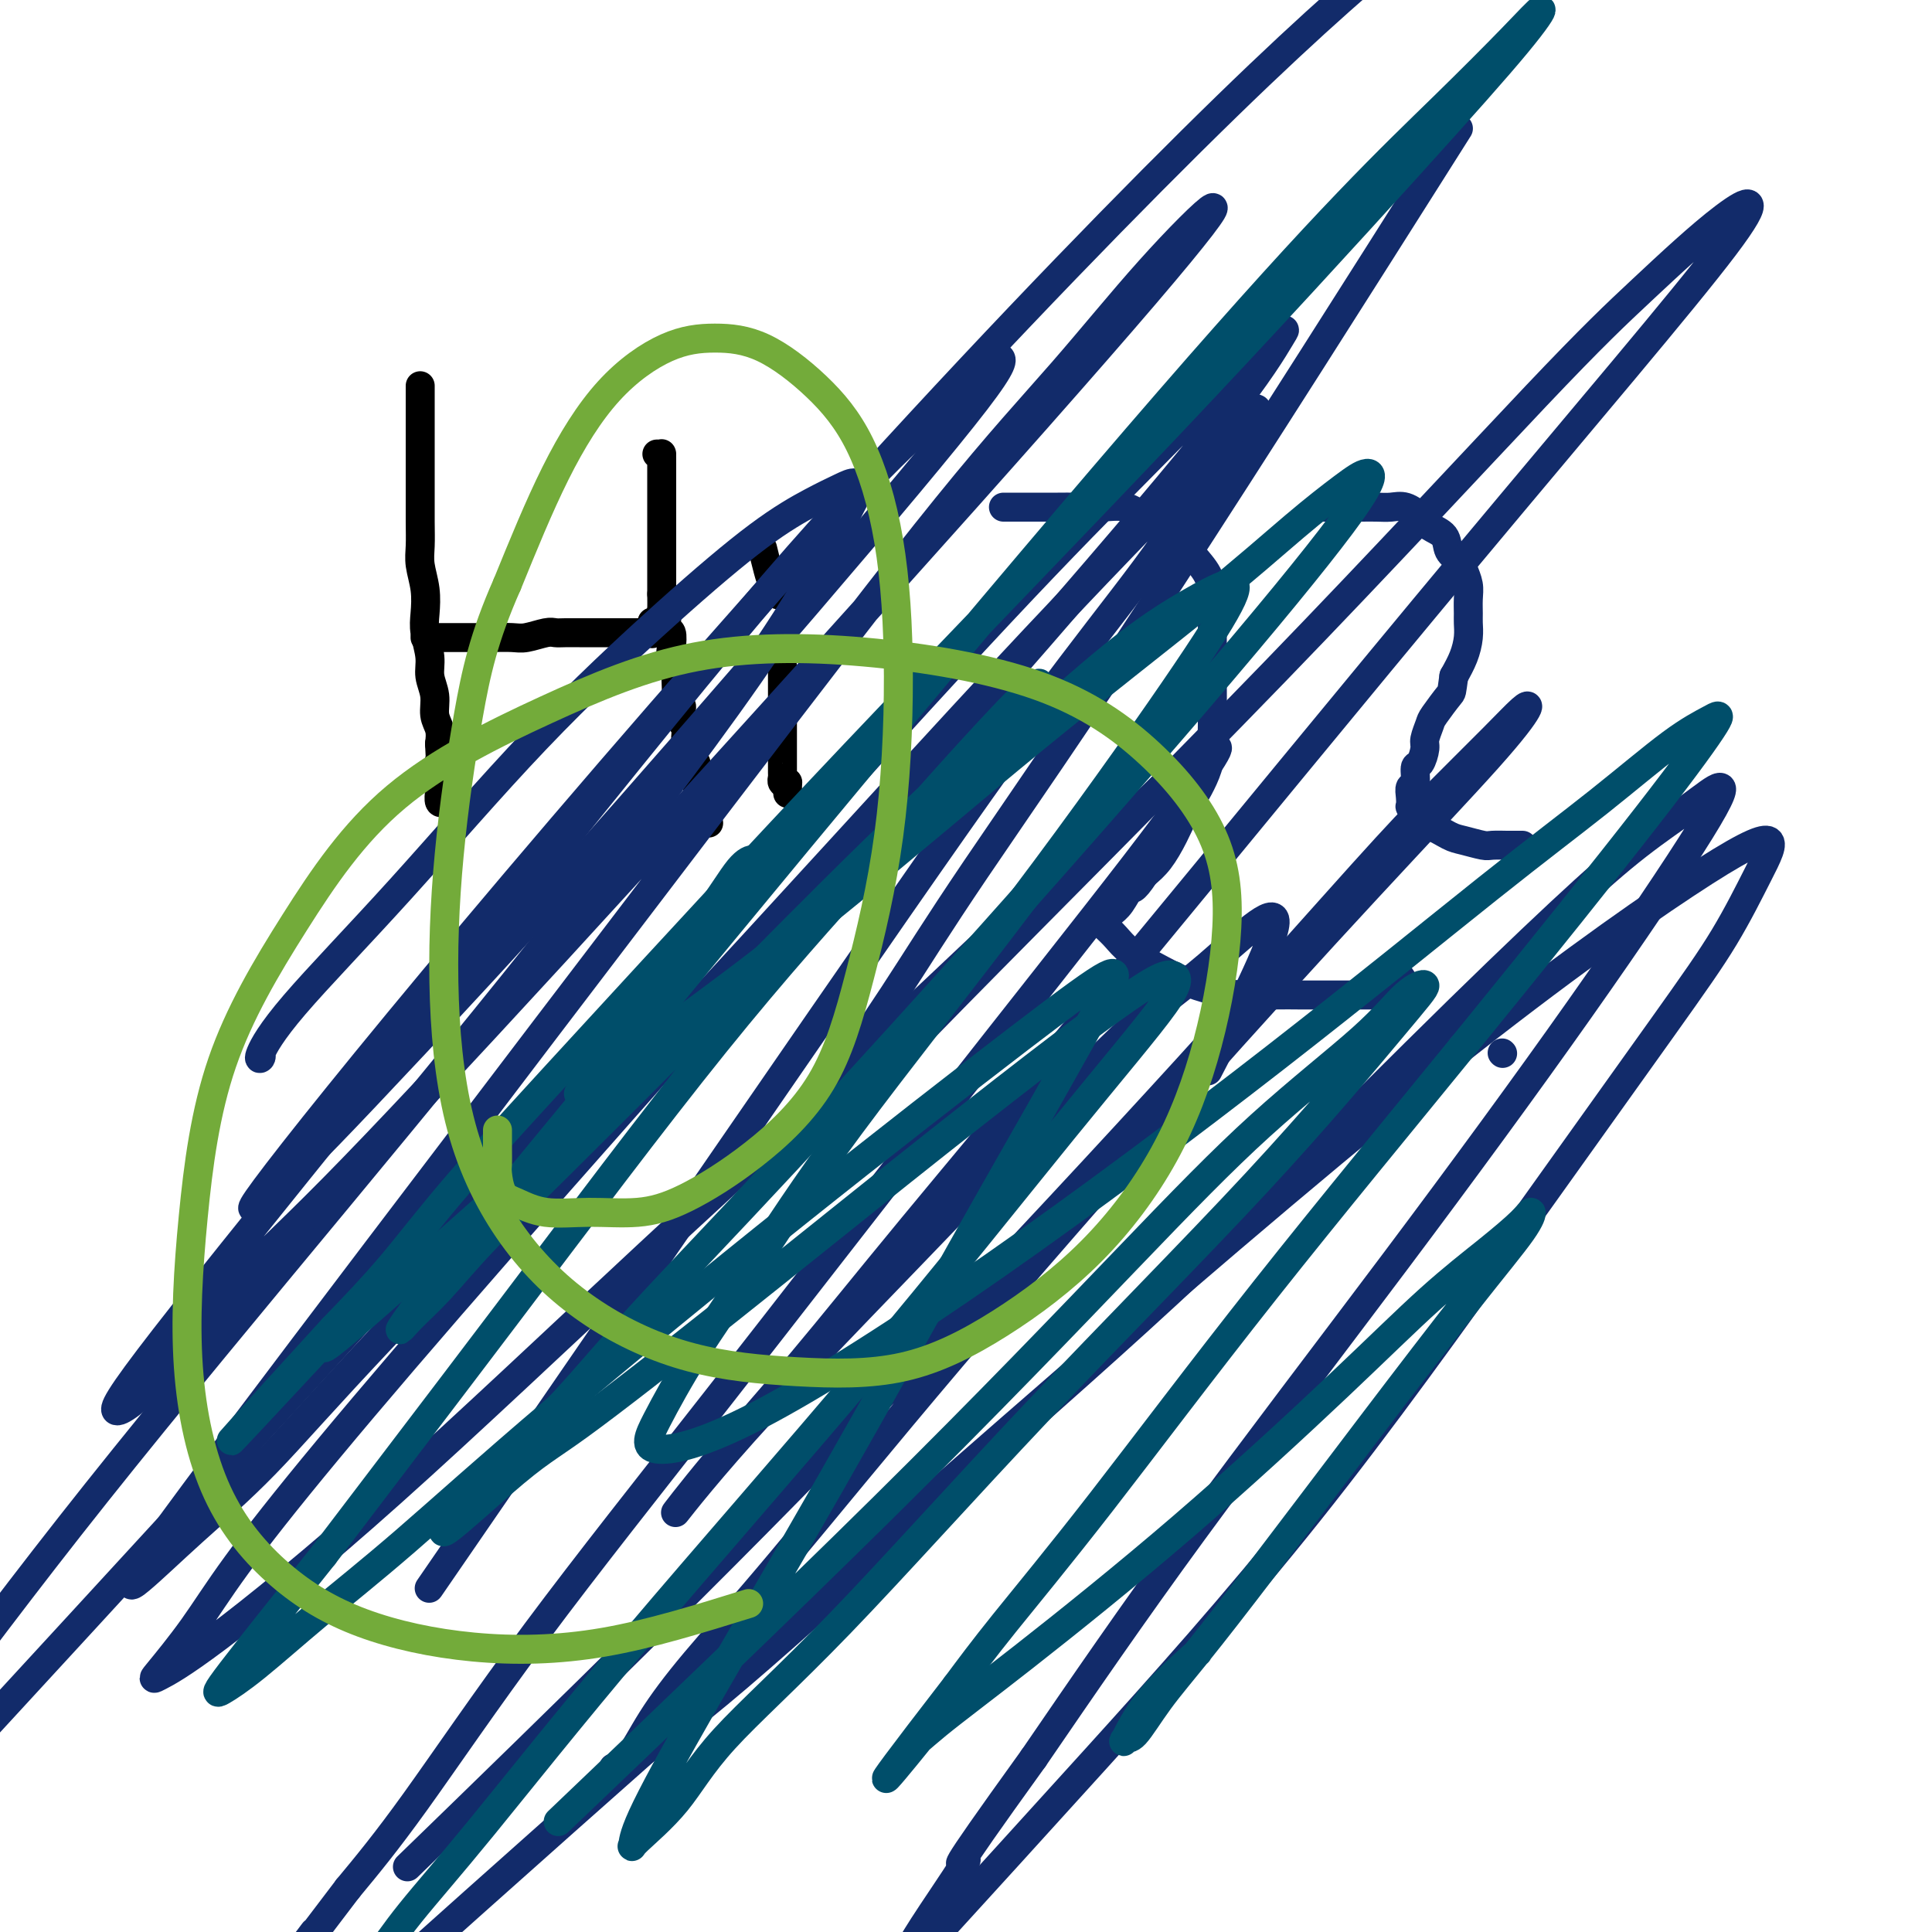 <svg viewBox='0 0 400 400' version='1.1' xmlns='http://www.w3.org/2000/svg' xmlns:xlink='http://www.w3.org/1999/xlink'><g fill='none' stroke='#000000' stroke-width='6' stroke-linecap='round' stroke-linejoin='round'><path d='M87,80c0.000,-0.122 0.000,-0.244 0,0c-0.000,0.244 -0.000,0.853 0,1c0.000,0.147 0.000,-0.169 0,0c-0.000,0.169 -0.000,0.822 0,1c0.000,0.178 0.000,-0.119 0,0c-0.000,0.119 -0.000,0.654 0,1c0.000,0.346 0.000,0.503 0,1c-0.000,0.497 -0.000,1.333 0,2c0.000,0.667 0.000,1.166 0,2c-0.000,0.834 -0.000,2.003 0,3c0.000,0.997 0.000,1.820 0,3c-0.000,1.180 -0.001,2.716 0,4c0.001,1.284 0.004,2.316 0,4c-0.004,1.684 -0.015,4.018 0,6c0.015,1.982 0.055,3.610 0,5c-0.055,1.390 -0.207,2.542 0,4c0.207,1.458 0.772,3.222 1,5c0.228,1.778 0.118,3.570 0,5c-0.118,1.430 -0.243,2.497 0,4c0.243,1.503 0.853,3.441 1,5c0.147,1.559 -0.171,2.738 0,4c0.171,1.262 0.829,2.606 1,4c0.171,1.394 -0.146,2.837 0,4c0.146,1.163 0.756,2.047 1,3c0.244,0.953 0.122,1.977 0,3'/><path d='M91,154c0.635,12.120 0.222,5.419 0,4c-0.222,-1.419 -0.255,2.442 0,4c0.255,1.558 0.797,0.812 1,1c0.203,0.188 0.069,1.311 0,2c-0.069,0.689 -0.071,0.944 0,1c0.071,0.056 0.215,-0.088 0,0c-0.215,0.088 -0.789,0.408 -1,0c-0.211,-0.408 -0.060,-1.545 0,-2c0.060,-0.455 0.030,-0.227 0,0'/><path d='M88,132c0.315,-0.000 0.629,-0.000 1,0c0.371,0.000 0.797,0.000 1,0c0.203,-0.000 0.183,-0.000 1,0c0.817,0.000 2.472,0.001 4,0c1.528,-0.001 2.931,-0.004 4,0c1.069,0.004 1.806,0.015 3,0c1.194,-0.015 2.847,-0.057 4,0c1.153,0.057 1.808,0.211 3,0c1.192,-0.211 2.922,-0.789 4,-1c1.078,-0.211 1.505,-0.057 2,0c0.495,0.057 1.058,0.015 2,0c0.942,-0.015 2.263,-0.004 3,0c0.737,0.004 0.889,0.001 2,0c1.111,-0.001 3.180,-0.000 4,0c0.820,0.000 0.391,0.000 1,0c0.609,-0.000 2.256,-0.000 3,0c0.744,0.000 0.585,0.000 1,0c0.415,-0.000 1.404,-0.000 2,0c0.596,0.000 0.798,0.000 1,0'/><path d='M134,131c7.343,-0.154 2.700,-0.039 1,0c-1.700,0.039 -0.455,0.003 0,0c0.455,-0.003 0.122,0.027 0,0c-0.122,-0.027 -0.033,-0.110 0,0c0.033,0.110 0.009,0.414 0,0c-0.009,-0.414 -0.003,-1.547 0,-2c0.003,-0.453 0.001,-0.227 0,0'/><path d='M136,94c0.423,-0.006 0.845,-0.011 1,0c0.155,0.011 0.041,0.040 0,0c-0.041,-0.040 -0.011,-0.147 0,0c0.011,0.147 0.003,0.549 0,1c-0.003,0.451 -0.001,0.951 0,1c0.001,0.049 0.000,-0.353 0,0c-0.000,0.353 -0.000,1.460 0,2c0.000,0.540 0.000,0.511 0,1c-0.000,0.489 -0.000,1.496 0,2c0.000,0.504 0.000,0.505 0,1c-0.000,0.495 -0.000,1.483 0,2c0.000,0.517 0.000,0.563 0,1c-0.000,0.437 -0.000,1.267 0,2c0.000,0.733 0.000,1.370 0,2c-0.000,0.630 -0.000,1.252 0,2c0.000,0.748 0.000,1.622 0,2c-0.000,0.378 -0.000,0.262 0,1c0.000,0.738 0.000,2.332 0,3c-0.000,0.668 -0.000,0.411 0,1c0.000,0.589 0.000,2.026 0,3c-0.000,0.974 -0.000,1.487 0,2'/><path d='M137,123c0.090,5.153 -0.186,3.534 0,3c0.186,-0.534 0.833,0.017 1,1c0.167,0.983 -0.148,2.399 0,3c0.148,0.601 0.758,0.388 1,1c0.242,0.612 0.117,2.051 0,3c-0.117,0.949 -0.227,1.410 0,2c0.227,0.590 0.792,1.310 1,2c0.208,0.690 0.059,1.351 0,2c-0.059,0.649 -0.030,1.286 0,2c0.030,0.714 0.059,1.504 0,2c-0.059,0.496 -0.208,0.699 0,1c0.208,0.301 0.773,0.701 1,1c0.227,0.299 0.117,0.499 0,1c-0.117,0.501 -0.242,1.304 0,2c0.242,0.696 0.850,1.285 1,2c0.150,0.715 -0.157,1.554 0,2c0.157,0.446 0.778,0.498 1,1c0.222,0.502 0.045,1.455 0,2c-0.045,0.545 0.040,0.682 0,1c-0.040,0.318 -0.207,0.816 0,1c0.207,0.184 0.787,0.052 1,0c0.213,-0.052 0.057,-0.026 0,0c-0.057,0.026 -0.016,0.053 0,0c0.016,-0.053 0.008,-0.185 0,0c-0.008,0.185 -0.017,0.687 0,1c0.017,0.313 0.060,0.438 0,1c-0.060,0.562 -0.222,1.563 0,2c0.222,0.437 0.829,0.310 1,1c0.171,0.690 -0.094,2.197 0,3c0.094,0.803 0.547,0.901 1,1'/><path d='M146,167c1.401,6.755 0.403,1.641 0,0c-0.403,-1.641 -0.211,0.189 0,1c0.211,0.811 0.441,0.603 0,0c-0.441,-0.603 -1.555,-1.601 -2,-2c-0.445,-0.399 -0.223,-0.200 0,0'/><path d='M162,138c0.000,-0.080 0.000,-0.159 0,0c-0.000,0.159 -0.000,0.557 0,1c0.000,0.443 0.000,0.930 0,1c-0.000,0.070 -0.000,-0.277 0,0c0.000,0.277 0.000,1.178 0,2c-0.000,0.822 -0.000,1.566 0,2c0.000,0.434 0.000,0.557 0,1c-0.000,0.443 -0.000,1.206 0,2c0.000,0.794 0.000,1.621 0,2c-0.000,0.379 -0.000,0.311 0,1c0.000,0.689 0.000,2.135 0,3c-0.000,0.865 -0.000,1.150 0,2c0.000,0.850 0.000,2.265 0,3c-0.000,0.735 -0.001,0.789 0,1c0.001,0.211 0.004,0.578 0,1c-0.004,0.422 -0.015,0.898 0,1c0.015,0.102 0.057,-0.169 0,0c-0.057,0.169 -0.211,0.777 0,1c0.211,0.223 0.789,0.060 1,0c0.211,-0.060 0.057,-0.016 0,0c-0.057,0.016 -0.016,0.005 0,0c0.016,-0.005 0.008,-0.002 0,0'/><path d='M163,162c0.167,4.000 0.083,2.000 0,0'/><path d='M161,123c-0.024,-0.045 -0.049,-0.090 0,0c0.049,0.090 0.171,0.314 0,0c-0.171,-0.314 -0.633,-1.167 -1,-2c-0.367,-0.833 -0.637,-1.647 -1,-3c-0.363,-1.353 -0.818,-3.244 -1,-4c-0.182,-0.756 -0.091,-0.378 0,0'/></g>
<g fill='none' stroke='#122B6A' stroke-width='6' stroke-linecap='round' stroke-linejoin='round'><path d='M208,105c-0.222,0.000 -0.443,0.000 0,0c0.443,-0.000 1.552,-0.000 2,0c0.448,0.000 0.236,0.000 1,0c0.764,-0.000 2.504,-0.002 4,0c1.496,0.002 2.748,0.007 4,0c1.252,-0.007 2.506,-0.025 4,0c1.494,0.025 3.230,0.093 5,0c1.770,-0.093 3.575,-0.346 5,0c1.425,0.346 2.469,1.291 4,2c1.531,0.709 3.549,1.181 5,2c1.451,0.819 2.336,1.987 3,3c0.664,1.013 1.106,1.873 2,3c0.894,1.127 2.240,2.521 3,4c0.760,1.479 0.935,3.043 1,5c0.065,1.957 0.019,4.308 0,7c-0.019,2.692 -0.010,5.727 0,9c0.010,3.273 0.022,6.784 0,10c-0.022,3.216 -0.078,6.135 -1,9c-0.922,2.865 -2.711,5.675 -4,8c-1.289,2.325 -2.078,4.164 -3,6c-0.922,1.836 -1.978,3.667 -3,5c-1.022,1.333 -2.011,2.166 -3,3'/><path d='M237,181c-2.597,3.929 -2.590,2.750 -3,3c-0.410,0.250 -1.238,1.927 -2,3c-0.762,1.073 -1.458,1.542 -2,2c-0.542,0.458 -0.930,0.907 -1,1c-0.070,0.093 0.180,-0.169 0,0c-0.180,0.169 -0.789,0.768 -1,1c-0.211,0.232 -0.025,0.095 0,0c0.025,-0.095 -0.113,-0.150 0,0c0.113,0.150 0.475,0.505 1,1c0.525,0.495 1.213,1.130 2,2c0.787,0.870 1.674,1.974 3,3c1.326,1.026 3.092,1.974 5,3c1.908,1.026 3.959,2.131 6,3c2.041,0.869 4.074,1.501 6,2c1.926,0.499 3.747,0.866 6,1c2.253,0.134 4.938,0.036 7,0c2.062,-0.036 3.501,-0.010 5,0c1.499,0.010 3.059,0.002 5,0c1.941,-0.002 4.264,0.001 6,0c1.736,-0.001 2.884,-0.005 4,0c1.116,0.005 2.201,0.018 3,0c0.799,-0.018 1.314,-0.068 2,0c0.686,0.068 1.545,0.255 2,0c0.455,-0.255 0.507,-0.953 0,-2c-0.507,-1.047 -1.573,-2.442 -2,-3c-0.427,-0.558 -0.213,-0.279 0,0'/><path d='M273,235c0.000,0.000 0.000,0.000 0,0c0.000,0.000 0.000,0.000 0,0'/><path d='M273,105c0.438,0.000 0.876,0.000 1,0c0.124,-0.000 -0.066,-0.000 0,0c0.066,0.000 0.387,0.000 1,0c0.613,-0.000 1.518,-0.000 2,0c0.482,0.000 0.541,0.000 1,0c0.459,-0.000 1.319,-0.002 2,0c0.681,0.002 1.184,0.006 2,0c0.816,-0.006 1.947,-0.024 3,0c1.053,0.024 2.030,0.088 3,0c0.970,-0.088 1.932,-0.329 3,0c1.068,0.329 2.240,1.229 3,2c0.760,0.771 1.106,1.413 2,2c0.894,0.587 2.334,1.119 3,2c0.666,0.881 0.557,2.111 1,3c0.443,0.889 1.439,1.435 2,2c0.561,0.565 0.686,1.148 1,2c0.314,0.852 0.817,1.974 1,3c0.183,1.026 0.047,1.957 0,3c-0.047,1.043 -0.004,2.196 0,3c0.004,0.804 -0.030,1.257 0,2c0.030,0.743 0.123,1.777 0,3c-0.123,1.223 -0.464,2.635 -1,4c-0.536,1.365 -1.268,2.682 -2,4'/><path d='M301,140c-0.520,3.623 -0.321,3.182 -1,4c-0.679,0.818 -2.237,2.896 -3,4c-0.763,1.104 -0.730,1.235 -1,2c-0.270,0.765 -0.842,2.163 -1,3c-0.158,0.837 0.097,1.113 0,2c-0.097,0.887 -0.548,2.387 -1,3c-0.452,0.613 -0.906,0.340 -1,1c-0.094,0.660 0.170,2.252 0,3c-0.170,0.748 -0.775,0.651 -1,1c-0.225,0.349 -0.072,1.145 0,2c0.072,0.855 0.062,1.768 0,2c-0.062,0.232 -0.175,-0.218 0,0c0.175,0.218 0.639,1.105 1,2c0.361,0.895 0.618,1.799 1,2c0.382,0.201 0.888,-0.300 2,0c1.112,0.300 2.831,1.401 4,2c1.169,0.599 1.790,0.696 3,1c1.210,0.304 3.011,0.813 4,1c0.989,0.187 1.165,0.050 2,0c0.835,-0.050 2.327,-0.013 3,0c0.673,0.013 0.527,0.004 1,0c0.473,-0.004 1.564,-0.001 2,0c0.436,0.001 0.218,0.001 0,0'/><path d='M311,218c0.000,0.000 0.100,0.100 0.1,0.1'/><path d='M54,218c0.081,0.373 0.163,0.746 0,1c-0.163,0.254 -0.569,0.389 0,-1c0.569,-1.389 2.115,-4.302 7,-10c4.885,-5.698 13.109,-14.180 22,-24c8.891,-9.820 18.447,-20.977 28,-31c9.553,-10.023 19.102,-18.911 27,-26c7.898,-7.089 14.144,-12.378 19,-16c4.856,-3.622 8.322,-5.576 11,-7c2.678,-1.424 4.570,-2.319 6,-3c1.430,-0.681 2.400,-1.147 3,-1c0.600,0.147 0.830,0.909 1,1c0.170,0.091 0.280,-0.487 -2,4c-2.280,4.487 -6.951,14.039 -17,29c-10.049,14.961 -25.477,35.330 -41,55c-15.523,19.670 -31.141,38.642 -48,59c-16.859,20.358 -34.960,42.102 -50,61c-15.040,18.898 -27.020,34.949 -39,51'/><path d='M3,351c-6.811,7.400 -13.623,14.800 0,0c13.623,-14.800 47.680,-51.801 77,-84c29.320,-32.199 53.902,-59.598 75,-83c21.098,-23.402 38.712,-42.808 52,-57c13.288,-14.192 22.249,-23.171 29,-30c6.751,-6.829 11.293,-11.508 16,-16c4.707,-4.492 9.580,-8.798 12,-11c2.420,-2.202 2.386,-2.299 1,0c-1.386,2.299 -4.123,6.995 -12,17c-7.877,10.005 -20.895,25.319 -38,45c-17.105,19.681 -38.298,43.730 -58,66c-19.702,22.270 -37.913,42.762 -53,60c-15.087,17.238 -27.049,31.220 -36,42c-8.951,10.780 -14.889,18.356 -19,24c-4.111,5.644 -6.393,9.355 -9,13c-2.607,3.645 -5.539,7.222 -7,9c-1.461,1.778 -1.451,1.757 0,1c1.451,-0.757 4.344,-2.248 12,-8c7.656,-5.752 20.074,-15.764 36,-30c15.926,-14.236 35.358,-32.697 54,-50c18.642,-17.303 36.493,-33.448 50,-46c13.507,-12.552 22.671,-21.511 30,-28c7.329,-6.489 12.823,-10.507 18,-15c5.177,-4.493 10.035,-9.461 13,-12c2.965,-2.539 4.036,-2.649 5,-3c0.964,-0.351 1.821,-0.942 0,2c-1.821,2.942 -6.320,9.417 -16,22c-9.680,12.583 -24.541,31.272 -40,51c-15.459,19.728 -31.515,40.494 -46,59c-14.485,18.506 -27.400,34.752 -38,49c-10.600,14.248 -18.886,26.500 -25,35c-6.114,8.500 -10.057,13.250 -14,18'/><path d='M72,391c-31.000,40.833 -19.000,24.917 -7,9'/><path d='M89,382c-4.030,3.910 -8.059,7.821 0,0c8.059,-7.821 28.207,-27.373 47,-46c18.793,-18.627 36.231,-36.330 55,-56c18.769,-19.670 38.871,-41.309 55,-59c16.129,-17.691 28.287,-31.435 36,-40c7.713,-8.565 10.982,-11.950 15,-16c4.018,-4.050 8.784,-8.763 12,-12c3.216,-3.237 4.881,-4.997 6,-6c1.119,-1.003 1.690,-1.251 1,0c-0.690,1.251 -2.641,3.999 -8,10c-5.359,6.001 -14.124,15.255 -25,27c-10.876,11.745 -23.861,25.983 -39,43c-15.139,17.017 -32.433,36.815 -47,54c-14.567,17.185 -26.409,31.757 -35,42c-8.591,10.243 -13.932,16.158 -18,21c-4.068,4.842 -6.863,8.613 -9,12c-2.137,3.387 -3.614,6.390 -5,8c-1.386,1.610 -2.679,1.825 -3,2c-0.321,0.175 0.331,0.309 4,-2c3.669,-2.309 10.355,-7.060 22,-17c11.645,-9.940 28.248,-25.069 45,-40c16.752,-14.931 33.651,-29.665 50,-45c16.349,-15.335 32.146,-31.271 45,-44c12.854,-12.729 22.763,-22.251 30,-29c7.237,-6.749 11.801,-10.725 16,-14c4.199,-3.275 8.035,-5.847 11,-8c2.965,-2.153 5.061,-3.885 6,-4c0.939,-0.115 0.721,1.386 -4,9c-4.721,7.614 -13.946,21.340 -25,37c-11.054,15.660 -23.938,33.255 -38,52c-14.062,18.745 -29.304,38.642 -42,56c-12.696,17.358 -22.848,32.179 -33,47'/><path d='M214,364c-20.298,28.179 -14.542,21.125 -14,21c0.542,-0.125 -4.131,6.679 -7,11c-2.869,4.321 -3.935,6.161 -5,8'/><path d='M197,397c-2.353,2.579 -4.706,5.158 0,0c4.706,-5.158 16.472,-18.054 30,-33c13.528,-14.946 28.816,-31.944 44,-51c15.184,-19.056 30.262,-40.171 43,-58c12.738,-17.829 23.137,-32.373 30,-42c6.863,-9.627 10.189,-14.338 13,-19c2.811,-4.662 5.106,-9.276 7,-13c1.894,-3.724 3.387,-6.557 2,-7c-1.387,-0.443 -5.653,1.503 -17,9c-11.347,7.497 -29.773,20.546 -54,40c-24.227,19.454 -54.253,45.315 -86,73c-31.747,27.685 -65.213,57.196 -92,81c-26.787,23.804 -46.893,41.902 -67,60'/><path d='M97,317c-7.056,10.262 -14.111,20.525 0,0c14.111,-20.525 49.390,-71.837 73,-106c23.610,-34.163 35.553,-51.176 45,-64c9.447,-12.824 16.397,-21.458 22,-29c5.603,-7.542 9.857,-13.992 14,-20c4.143,-6.008 8.175,-11.573 9,-13c0.825,-1.427 -1.556,1.284 -10,10c-8.444,8.716 -22.949,23.435 -43,45c-20.051,21.565 -45.648,49.974 -69,75c-23.352,25.026 -44.460,46.669 -58,61c-13.540,14.331 -19.511,21.349 -25,27c-5.489,5.651 -10.496,9.935 -15,14c-4.504,4.065 -8.504,7.911 -11,10c-2.496,2.089 -3.488,2.422 4,-8c7.488,-10.422 23.457,-31.598 45,-60c21.543,-28.402 48.662,-64.029 70,-92c21.338,-27.971 36.896,-48.286 48,-62c11.104,-13.714 17.753,-20.828 24,-28c6.247,-7.172 12.092,-14.402 18,-21c5.908,-6.598 11.877,-12.566 13,-13c1.123,-0.434 -2.602,4.664 -14,18c-11.398,13.336 -30.469,34.910 -53,60c-22.531,25.090 -48.522,53.698 -69,76c-20.478,22.302 -35.442,38.300 -46,49c-10.558,10.700 -16.710,16.103 -22,22c-5.290,5.897 -9.718,12.288 -14,17c-4.282,4.712 -8.419,7.745 -9,7c-0.581,-0.745 2.394,-5.269 14,-20c11.606,-14.731 31.843,-39.670 53,-66c21.157,-26.330 43.235,-54.050 59,-73c15.765,-18.950 25.219,-29.128 32,-36c6.781,-6.872 10.891,-10.436 15,-14'/><path d='M197,83c9.446,-9.840 9.560,-9.438 10,-9c0.440,0.438 1.206,0.914 -5,9c-6.206,8.086 -19.383,23.782 -35,42c-15.617,18.218 -33.675,38.960 -48,55c-14.325,16.040 -24.918,27.379 -33,36c-8.082,8.621 -13.652,14.522 -18,19c-4.348,4.478 -7.475,7.531 -11,11c-3.525,3.469 -7.447,7.352 -2,0c5.447,-7.352 20.264,-25.940 43,-53c22.736,-27.060 53.390,-62.593 82,-94c28.610,-31.407 55.174,-58.688 74,-77c18.826,-18.312 29.913,-27.656 41,-37'/><path d='M296,36c5.158,-8.154 10.317,-16.308 0,0c-10.317,16.308 -36.109,57.078 -55,86c-18.891,28.922 -30.880,45.995 -39,58c-8.120,12.005 -12.371,18.942 -17,26c-4.629,7.058 -9.637,14.239 -13,20c-3.363,5.761 -5.081,10.104 -2,8c3.081,-2.104 10.959,-10.656 28,-28c17.041,-17.344 43.243,-43.481 66,-67c22.757,-23.519 42.068,-44.419 54,-57c11.932,-12.581 16.486,-16.843 22,-22c5.514,-5.157 11.990,-11.211 17,-15c5.010,-3.789 8.555,-5.315 0,6c-8.555,11.315 -29.210,35.471 -53,64c-23.790,28.529 -50.714,61.430 -71,86c-20.286,24.570 -33.935,40.810 -44,53c-10.065,12.190 -16.548,20.330 -23,28c-6.452,7.670 -12.875,14.869 -18,21c-5.125,6.131 -8.953,11.194 -8,10c0.953,-1.194 6.687,-8.646 18,-21c11.313,-12.354 28.205,-29.609 42,-44c13.795,-14.391 24.492,-25.917 32,-33c7.508,-7.083 11.827,-9.723 18,-15c6.173,-5.277 14.200,-13.190 14,-9c-0.200,4.190 -8.629,20.483 -12,27c-3.371,6.517 -1.686,3.259 0,0'/></g>
<g fill='none' stroke='#004E6A' stroke-width='6' stroke-linecap='round' stroke-linejoin='round'><path d='M135,210c-0.122,0.249 -0.244,0.498 0,0c0.244,-0.498 0.853,-1.744 2,-4c1.147,-2.256 2.831,-5.523 5,-9c2.169,-3.477 4.823,-7.165 7,-10c2.177,-2.835 3.877,-4.815 5,-6c1.123,-1.185 1.668,-1.573 2,-2c0.332,-0.427 0.452,-0.893 0,-1c-0.452,-0.107 -1.476,0.144 -3,2c-1.524,1.856 -3.550,5.317 -7,10c-3.450,4.683 -8.325,10.589 -12,15c-3.675,4.411 -6.151,7.327 -8,10c-1.849,2.673 -3.070,5.102 -4,7c-0.930,1.898 -1.567,3.265 -2,4c-0.433,0.735 -0.662,0.840 2,-1c2.662,-1.840 8.214,-5.623 17,-12c8.786,-6.377 20.807,-15.346 34,-26c13.193,-10.654 27.559,-22.993 41,-34c13.441,-11.007 25.958,-20.682 35,-28c9.042,-7.318 14.610,-12.278 19,-16c4.390,-3.722 7.604,-6.205 10,-8c2.396,-1.795 3.975,-2.901 5,-3c1.025,-0.099 1.494,0.808 -2,6c-3.494,5.192 -10.953,14.669 -23,29c-12.047,14.331 -28.683,33.516 -46,53c-17.317,19.484 -35.314,39.268 -49,54c-13.686,14.732 -23.060,24.413 -30,32c-6.940,7.587 -11.445,13.081 -16,18c-4.555,4.919 -9.158,9.263 -12,12c-2.842,2.737 -3.921,3.869 -5,5'/><path d='M100,307c-17.012,19.156 -3.540,6.547 4,0c7.540,-6.547 9.150,-7.033 16,-12c6.850,-4.967 18.940,-14.416 31,-24c12.060,-9.584 24.089,-19.302 35,-28c10.911,-8.698 20.705,-16.377 28,-22c7.295,-5.623 12.091,-9.190 16,-12c3.909,-2.810 6.932,-4.862 9,-6c2.068,-1.138 3.182,-1.361 4,-1c0.818,0.361 1.341,1.307 -2,6c-3.341,4.693 -10.544,13.132 -21,26c-10.456,12.868 -24.164,30.163 -40,49c-15.836,18.837 -33.802,39.214 -48,56c-14.198,16.786 -24.630,29.981 -32,39c-7.370,9.019 -11.677,13.863 -15,18c-3.323,4.137 -5.661,7.569 -8,11'/><path d='M122,371c-5.577,5.327 -11.155,10.655 0,0c11.155,-10.655 39.042,-37.291 61,-59c21.958,-21.709 37.988,-38.489 50,-51c12.012,-12.511 20.006,-20.752 28,-28c7.994,-7.248 15.989,-13.502 21,-18c5.011,-4.498 7.039,-7.240 9,-9c1.961,-1.760 3.856,-2.536 4,-2c0.144,0.536 -1.464,2.385 -7,9c-5.536,6.615 -15.001,17.995 -28,32c-12.999,14.005 -29.533,30.635 -45,47c-15.467,16.365 -29.867,32.464 -41,44c-11.133,11.536 -18.997,18.509 -24,24c-5.003,5.491 -7.143,9.500 -10,13c-2.857,3.500 -6.429,6.492 -8,8c-1.571,1.508 -1.141,1.531 -1,1c0.141,-0.531 -0.005,-1.615 2,-6c2.005,-4.385 6.163,-12.070 13,-24c6.837,-11.930 16.353,-28.105 26,-45c9.647,-16.895 19.423,-34.508 27,-48c7.577,-13.492 12.954,-22.861 17,-30c4.046,-7.139 6.763,-12.048 9,-16c2.237,-3.952 3.996,-6.948 5,-9c1.004,-2.052 1.252,-3.160 -1,-2c-2.252,1.160 -7.005,4.587 -18,13c-10.995,8.413 -28.231,21.810 -46,36c-17.769,14.190 -36.071,29.172 -50,41c-13.929,11.828 -23.487,20.503 -31,27c-7.513,6.497 -12.983,10.815 -18,15c-5.017,4.185 -9.582,8.235 -13,11c-3.418,2.765 -5.689,4.244 -7,5c-1.311,0.756 -1.660,0.787 2,-4c3.660,-4.787 11.330,-14.394 19,-24'/><path d='M67,322c9.687,-12.773 23.405,-30.705 38,-50c14.595,-19.295 30.066,-39.953 43,-56c12.934,-16.047 23.330,-27.482 31,-36c7.670,-8.518 12.614,-14.118 17,-19c4.386,-4.882 8.216,-9.046 11,-12c2.784,-2.954 4.523,-4.698 6,-6c1.477,-1.302 2.692,-2.161 2,-1c-0.692,1.161 -3.291,4.344 -9,10c-5.709,5.656 -14.528,13.786 -25,24c-10.472,10.214 -22.598,22.514 -34,34c-11.402,11.486 -22.082,22.159 -30,30c-7.918,7.841 -13.075,12.852 -17,17c-3.925,4.148 -6.618,7.435 -9,10c-2.382,2.565 -4.454,4.408 -6,6c-1.546,1.592 -2.567,2.932 -2,2c0.567,-0.932 2.723,-4.135 9,-12c6.277,-7.865 16.675,-20.393 32,-39c15.325,-18.607 35.577,-43.294 57,-69c21.423,-25.706 44.016,-52.433 61,-72c16.984,-19.567 28.360,-31.975 37,-41c8.640,-9.025 14.544,-14.668 20,-20c5.456,-5.332 10.463,-10.354 14,-14c3.537,-3.646 5.603,-5.916 6,-6c0.397,-0.084 -0.876,2.016 -5,7c-4.124,4.984 -11.098,12.850 -23,26c-11.902,13.150 -28.730,31.583 -49,53c-20.270,21.417 -43.981,45.819 -65,68c-21.019,22.181 -39.345,42.141 -53,57c-13.655,14.859 -22.638,24.616 -29,32c-6.362,7.384 -10.103,12.395 -14,17c-3.897,4.605 -7.948,8.802 -12,13'/><path d='M69,275c-39.535,43.292 -13.372,15.021 -4,5c9.372,-10.021 1.955,-1.794 2,-1c0.045,0.794 7.554,-5.846 19,-16c11.446,-10.154 26.831,-23.821 43,-38c16.169,-14.179 33.123,-28.868 48,-42c14.877,-13.132 27.677,-24.705 37,-33c9.323,-8.295 15.169,-13.312 20,-17c4.831,-3.688 8.646,-6.048 12,-8c3.354,-1.952 6.246,-3.495 8,-4c1.754,-0.505 2.368,0.027 1,3c-1.368,2.973 -4.719,8.388 -12,19c-7.281,10.612 -18.492,26.420 -31,43c-12.508,16.580 -26.312,33.933 -36,47c-9.688,13.067 -15.261,21.847 -20,29c-4.739,7.153 -8.644,12.680 -12,18c-3.356,5.320 -6.162,10.435 -8,14c-1.838,3.565 -2.707,5.580 0,6c2.707,0.420 8.989,-0.755 21,-7c12.011,-6.245 29.750,-17.559 49,-31c19.250,-13.441 40.011,-29.009 58,-43c17.989,-13.991 33.205,-26.407 44,-35c10.795,-8.593 17.168,-13.365 23,-18c5.832,-4.635 11.124,-9.134 15,-12c3.876,-2.866 6.337,-4.098 8,-5c1.663,-0.902 2.527,-1.474 1,1c-1.527,2.474 -5.445,7.995 -14,19c-8.555,11.005 -21.748,27.496 -36,45c-14.252,17.504 -29.562,36.022 -43,53c-13.438,16.978 -25.002,32.417 -34,44c-8.998,11.583 -15.428,19.309 -20,25c-4.572,5.691 -7.286,9.345 -10,13'/><path d='M198,349c-25.354,32.846 -10.740,14.960 -6,9c4.740,-5.960 -0.393,0.007 -2,2c-1.607,1.993 0.312,0.014 4,-3c3.688,-3.014 9.145,-7.063 18,-14c8.855,-6.937 21.107,-16.761 33,-27c11.893,-10.239 23.425,-20.893 32,-29c8.575,-8.107 14.192,-13.669 19,-18c4.808,-4.331 8.807,-7.432 12,-10c3.193,-2.568 5.581,-4.602 7,-6c1.419,-1.398 1.869,-2.160 2,-2c0.131,0.160 -0.059,1.243 -2,4c-1.941,2.757 -5.634,7.189 -11,14c-5.366,6.811 -12.404,16.001 -20,26c-7.596,9.999 -15.751,20.807 -22,29c-6.249,8.193 -10.591,13.770 -14,18c-3.409,4.230 -5.884,7.112 -8,10c-2.116,2.888 -3.872,5.781 -5,7c-1.128,1.219 -1.628,0.763 -2,1c-0.372,0.237 -0.615,1.167 0,0c0.615,-1.167 2.089,-4.429 5,-8c2.911,-3.571 7.260,-7.449 9,-9c1.740,-1.551 0.870,-0.776 0,0'/></g>
<g fill='none' stroke='#73AB3A' stroke-width='6' stroke-linecap='round' stroke-linejoin='round'><path d='M103,234c0.000,0.012 0.000,0.024 0,0c-0.000,-0.024 -0.001,-0.083 0,0c0.001,0.083 0.002,0.309 0,1c-0.002,0.691 -0.008,1.847 0,3c0.008,1.153 0.028,2.302 0,3c-0.028,0.698 -0.105,0.943 0,2c0.105,1.057 0.391,2.926 1,4c0.609,1.074 1.542,1.355 3,2c1.458,0.645 3.443,1.656 6,2c2.557,0.344 5.687,0.021 9,0c3.313,-0.021 6.810,0.260 10,0c3.190,-0.260 6.073,-1.061 10,-3c3.927,-1.939 8.899,-5.014 14,-9c5.101,-3.986 10.330,-8.881 14,-15c3.670,-6.119 5.780,-13.462 8,-22c2.220,-8.538 4.549,-18.272 6,-29c1.451,-10.728 2.023,-22.450 2,-33c-0.023,-10.550 -0.642,-19.927 -2,-28c-1.358,-8.073 -3.456,-14.841 -6,-20c-2.544,-5.159 -5.533,-8.709 -9,-12c-3.467,-3.291 -7.410,-6.321 -11,-8c-3.590,-1.679 -6.827,-2.005 -10,-2c-3.173,0.005 -6.284,0.342 -10,2c-3.716,1.658 -8.039,4.639 -12,9c-3.961,4.361 -7.560,10.103 -11,17c-3.440,6.897 -6.720,14.948 -10,23'/><path d='M105,121c-4.842,10.931 -6.449,18.258 -8,27c-1.551,8.742 -3.048,18.897 -4,29c-0.952,10.103 -1.361,20.152 -1,30c0.361,9.848 1.492,19.493 4,28c2.508,8.507 6.395,15.875 11,22c4.605,6.125 9.930,11.005 16,15c6.070,3.995 12.885,7.103 20,9c7.115,1.897 14.528,2.581 22,3c7.472,0.419 15.001,0.572 22,-1c6.999,-1.572 13.467,-4.870 20,-9c6.533,-4.130 13.132,-9.093 19,-15c5.868,-5.907 11.007,-12.758 15,-20c3.993,-7.242 6.841,-14.875 9,-23c2.159,-8.125 3.629,-16.741 4,-24c0.371,-7.259 -0.356,-13.161 -3,-19c-2.644,-5.839 -7.203,-11.617 -13,-17c-5.797,-5.383 -12.831,-10.373 -23,-14c-10.169,-3.627 -23.471,-5.892 -36,-7c-12.529,-1.108 -24.283,-1.059 -35,1c-10.717,2.059 -20.398,6.127 -31,11c-10.602,4.873 -22.126,10.551 -31,18c-8.874,7.449 -15.097,16.669 -21,26c-5.903,9.331 -11.486,18.771 -15,29c-3.514,10.229 -4.959,21.246 -6,32c-1.041,10.754 -1.678,21.246 -1,31c0.678,9.754 2.672,18.770 6,26c3.328,7.230 7.991,12.675 13,17c5.009,4.325 10.363,7.530 17,10c6.637,2.470 14.556,4.203 23,5c8.444,0.797 17.413,0.656 27,-1c9.587,-1.656 19.794,-4.828 30,-8'/></g>
</svg>